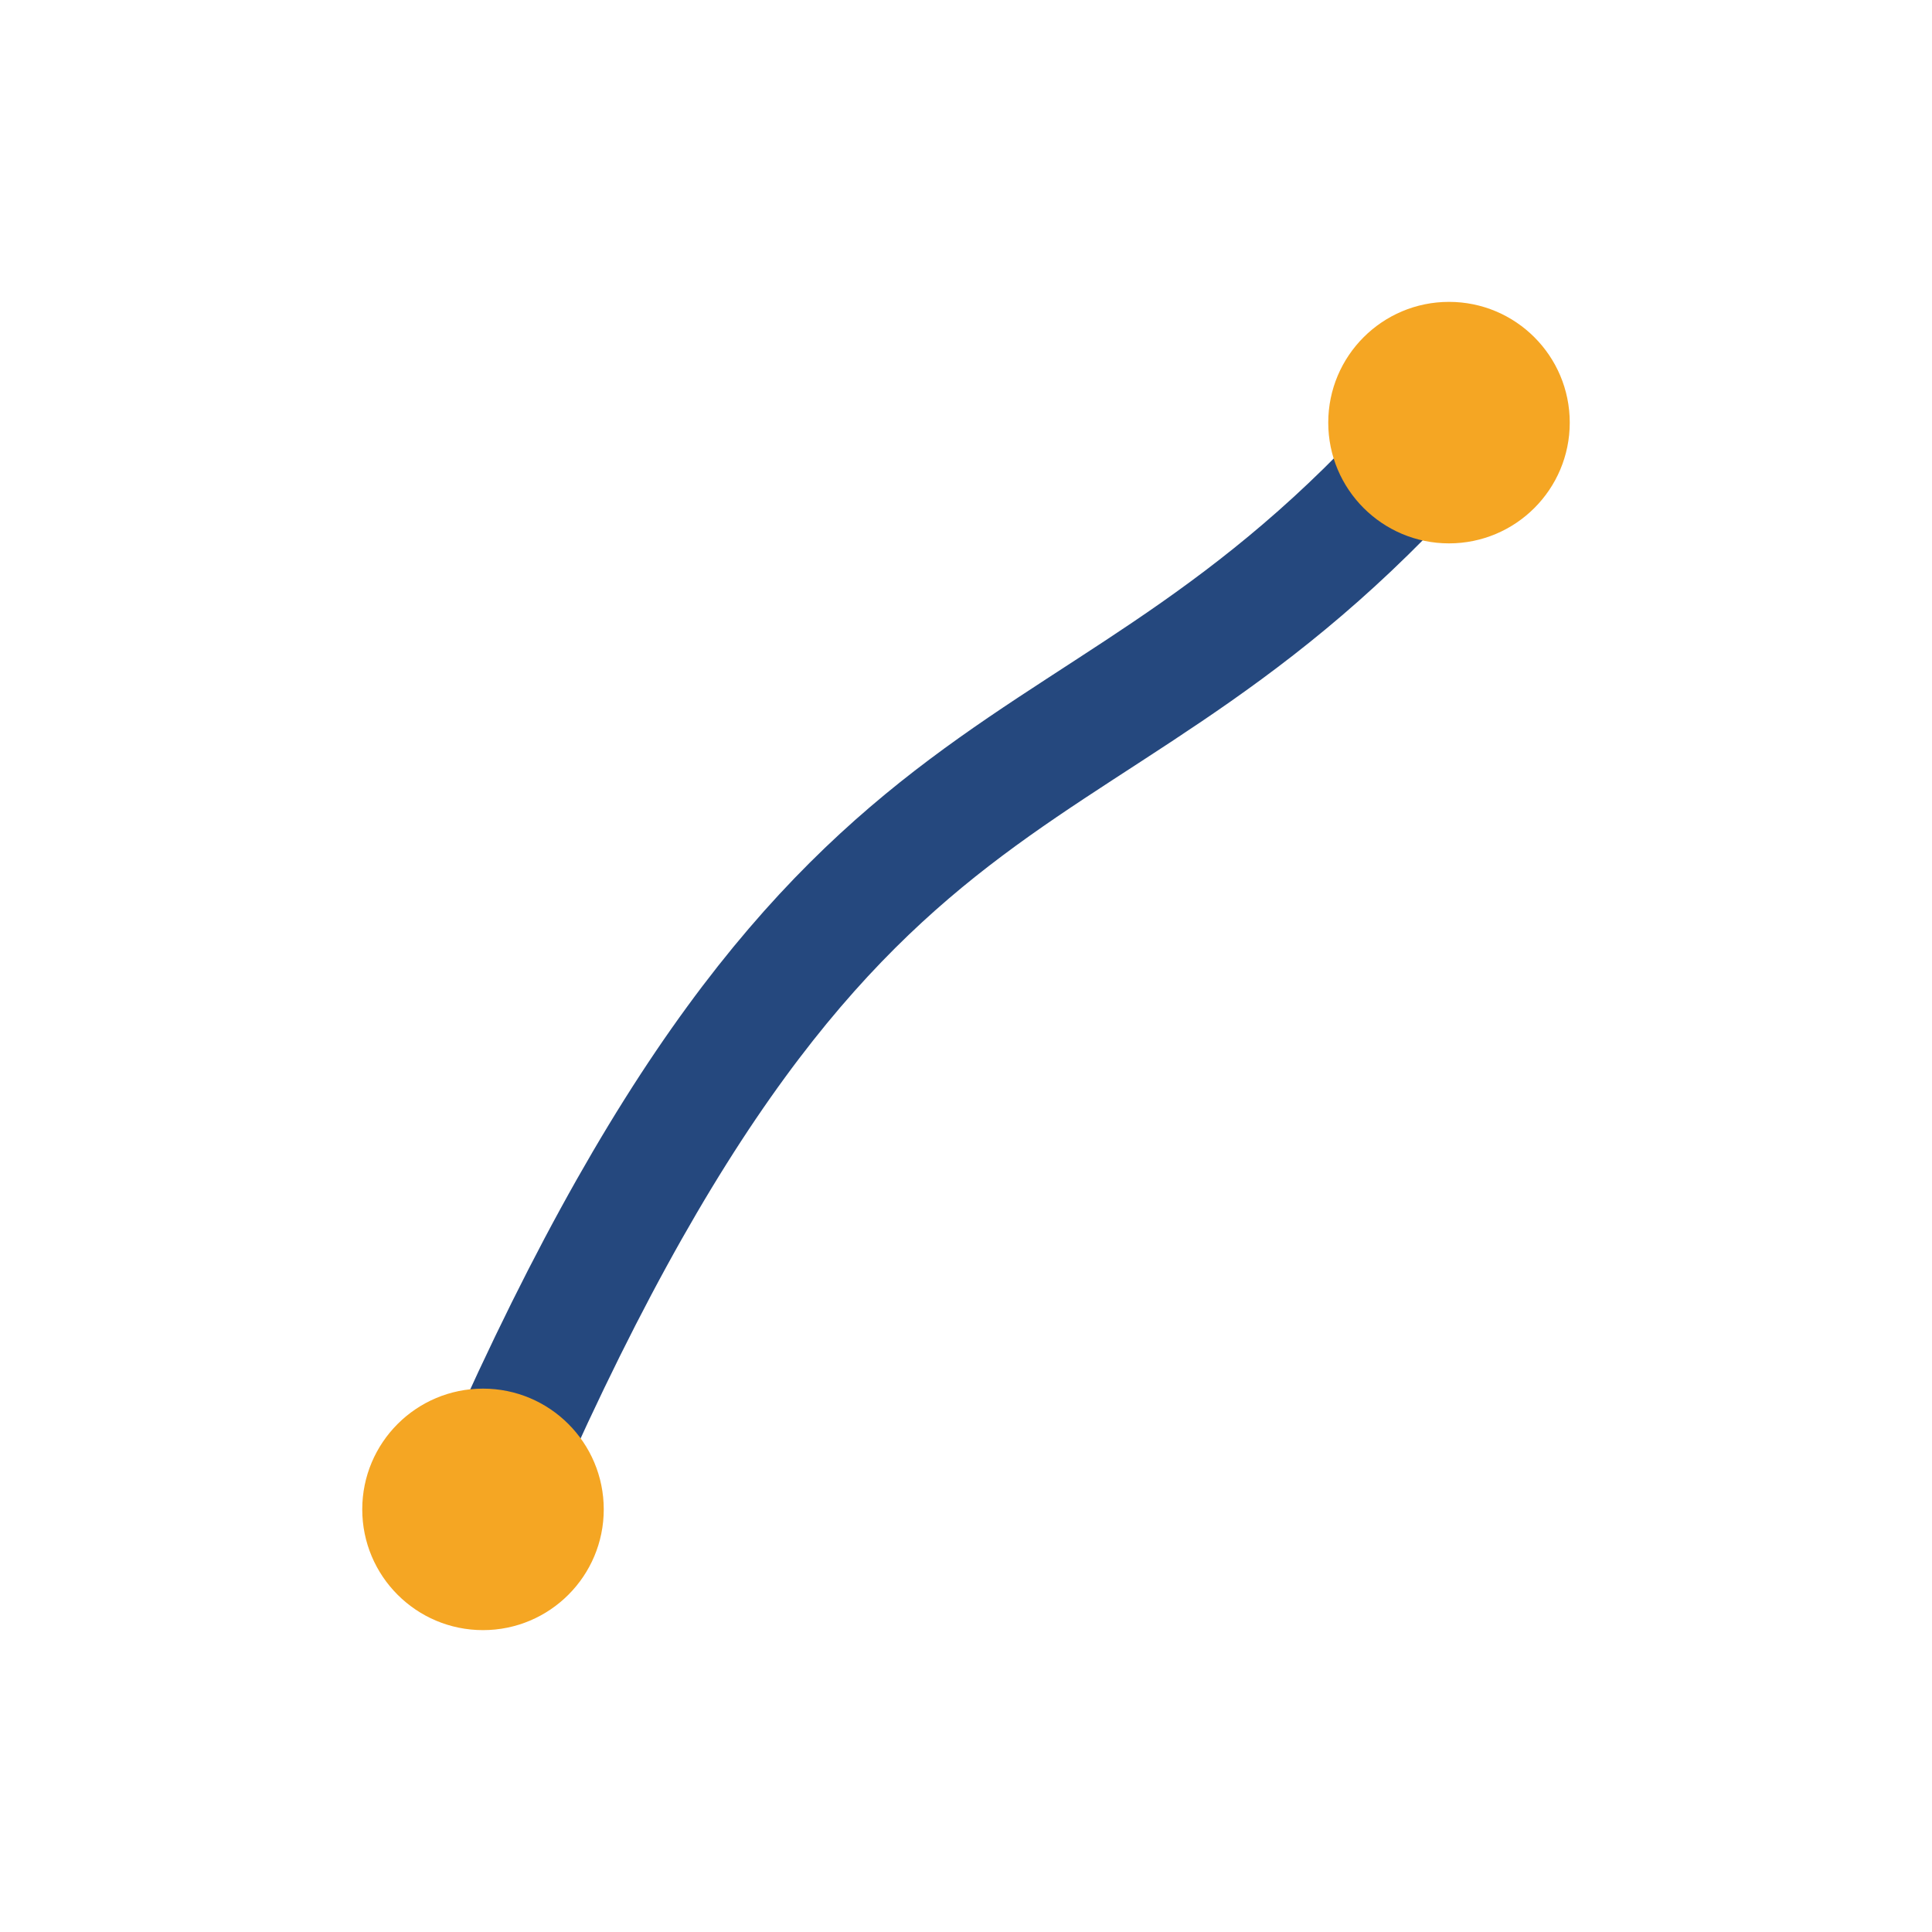 <?xml version="1.0" encoding="UTF-8"?>
<svg xmlns="http://www.w3.org/2000/svg" width="32" height="32" viewBox="0 0 32 32"><path d="M8 25c6-14 10-11 16-18" stroke="#25487E" stroke-width="2" fill="none"/><circle cx="8" cy="25" r="2" fill="#F5A623"/><circle cx="24" cy="7" r="2" fill="#F5A623"/></svg>